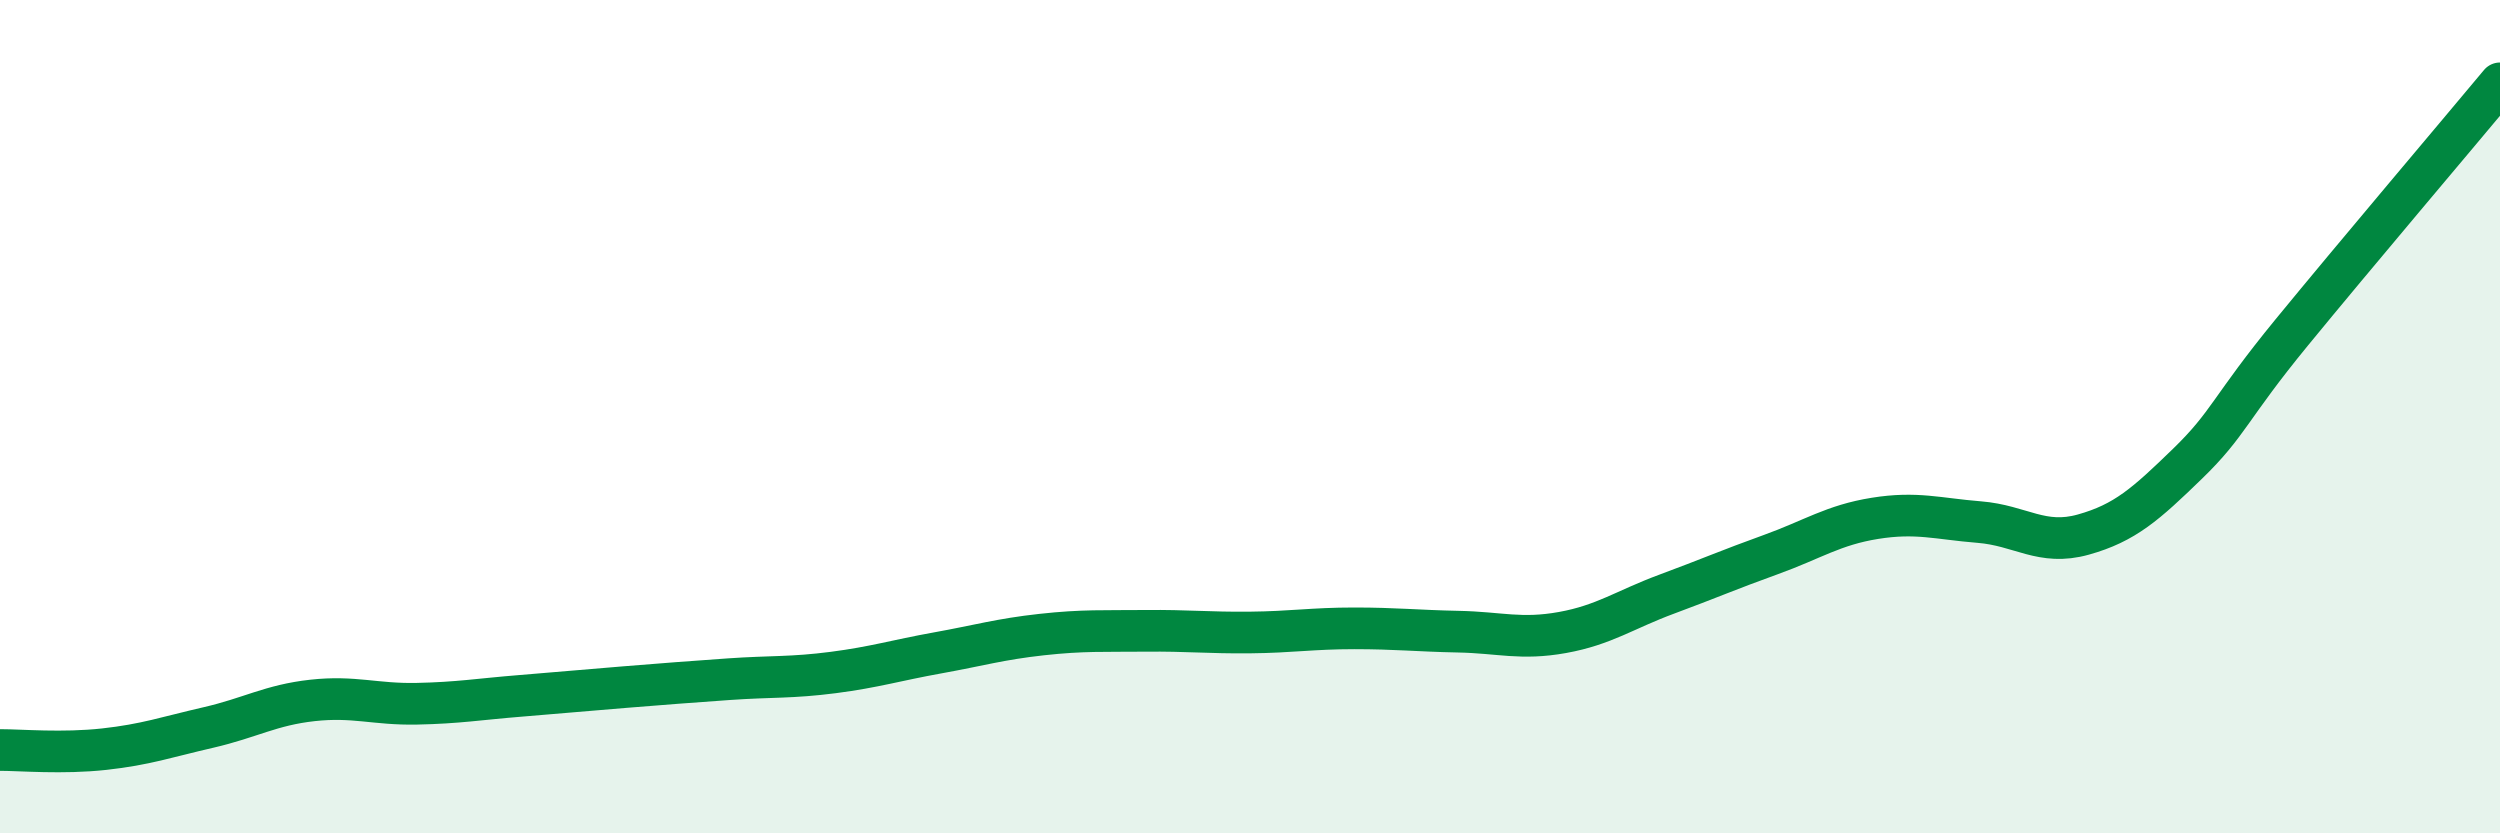 
    <svg width="60" height="20" viewBox="0 0 60 20" xmlns="http://www.w3.org/2000/svg">
      <path
        d="M 0,18 C 0.5,18 1.5,18.09 2.5,17.98 C 3.5,17.87 4,17.69 5,17.46 C 6,17.23 6.5,16.92 7.5,16.81 C 8.5,16.7 9,16.91 10,16.89 C 11,16.87 11.5,16.78 12.5,16.7 C 13.5,16.62 14,16.57 15,16.49 C 16,16.41 16.5,16.37 17.5,16.3 C 18.5,16.23 19,16.27 20,16.14 C 21,16.01 21.5,15.85 22.5,15.67 C 23.5,15.49 24,15.34 25,15.23 C 26,15.12 26.5,15.15 27.5,15.14 C 28.5,15.13 29,15.19 30,15.18 C 31,15.17 31.5,15.08 32.5,15.08 C 33.5,15.08 34,15.14 35,15.16 C 36,15.18 36.5,15.36 37.5,15.18 C 38.5,15 39,14.63 40,14.26 C 41,13.89 41.5,13.67 42.5,13.31 C 43.5,12.95 44,12.6 45,12.44 C 46,12.28 46.5,12.45 47.5,12.53 C 48.5,12.61 49,13.11 50,12.83 C 51,12.55 51.5,12.1 52.5,11.13 C 53.5,10.16 53.5,9.81 55,7.98 C 56.5,6.15 59,3.2 60,2L60 20L0 20Z"
        fill="#008740"
        opacity="0.1"
        stroke-linecap="round"
        stroke-linejoin="round"
      />
      <path
        d="M 0,18 C 0.5,18 1.5,18.09 2.5,17.98 C 3.5,17.87 4,17.69 5,17.46 C 6,17.23 6.5,16.92 7.5,16.81 C 8.5,16.7 9,16.91 10,16.89 C 11,16.87 11.5,16.78 12.5,16.7 C 13.5,16.62 14,16.57 15,16.49 C 16,16.41 16.5,16.37 17.5,16.3 C 18.5,16.23 19,16.27 20,16.14 C 21,16.01 21.5,15.85 22.5,15.67 C 23.5,15.49 24,15.34 25,15.23 C 26,15.12 26.5,15.15 27.5,15.14 C 28.5,15.13 29,15.19 30,15.18 C 31,15.17 31.5,15.08 32.5,15.08 C 33.5,15.08 34,15.14 35,15.16 C 36,15.18 36.5,15.36 37.5,15.18 C 38.5,15 39,14.63 40,14.26 C 41,13.89 41.5,13.67 42.5,13.31 C 43.5,12.95 44,12.6 45,12.44 C 46,12.28 46.5,12.45 47.5,12.53 C 48.5,12.61 49,13.11 50,12.83 C 51,12.55 51.5,12.1 52.5,11.13 C 53.5,10.16 53.5,9.81 55,7.98 C 56.5,6.15 59,3.2 60,2"
        stroke="#008740"
        stroke-width="1"
        fill="none"
        stroke-linecap="round"
        stroke-linejoin="round"
      />
    </svg>
  